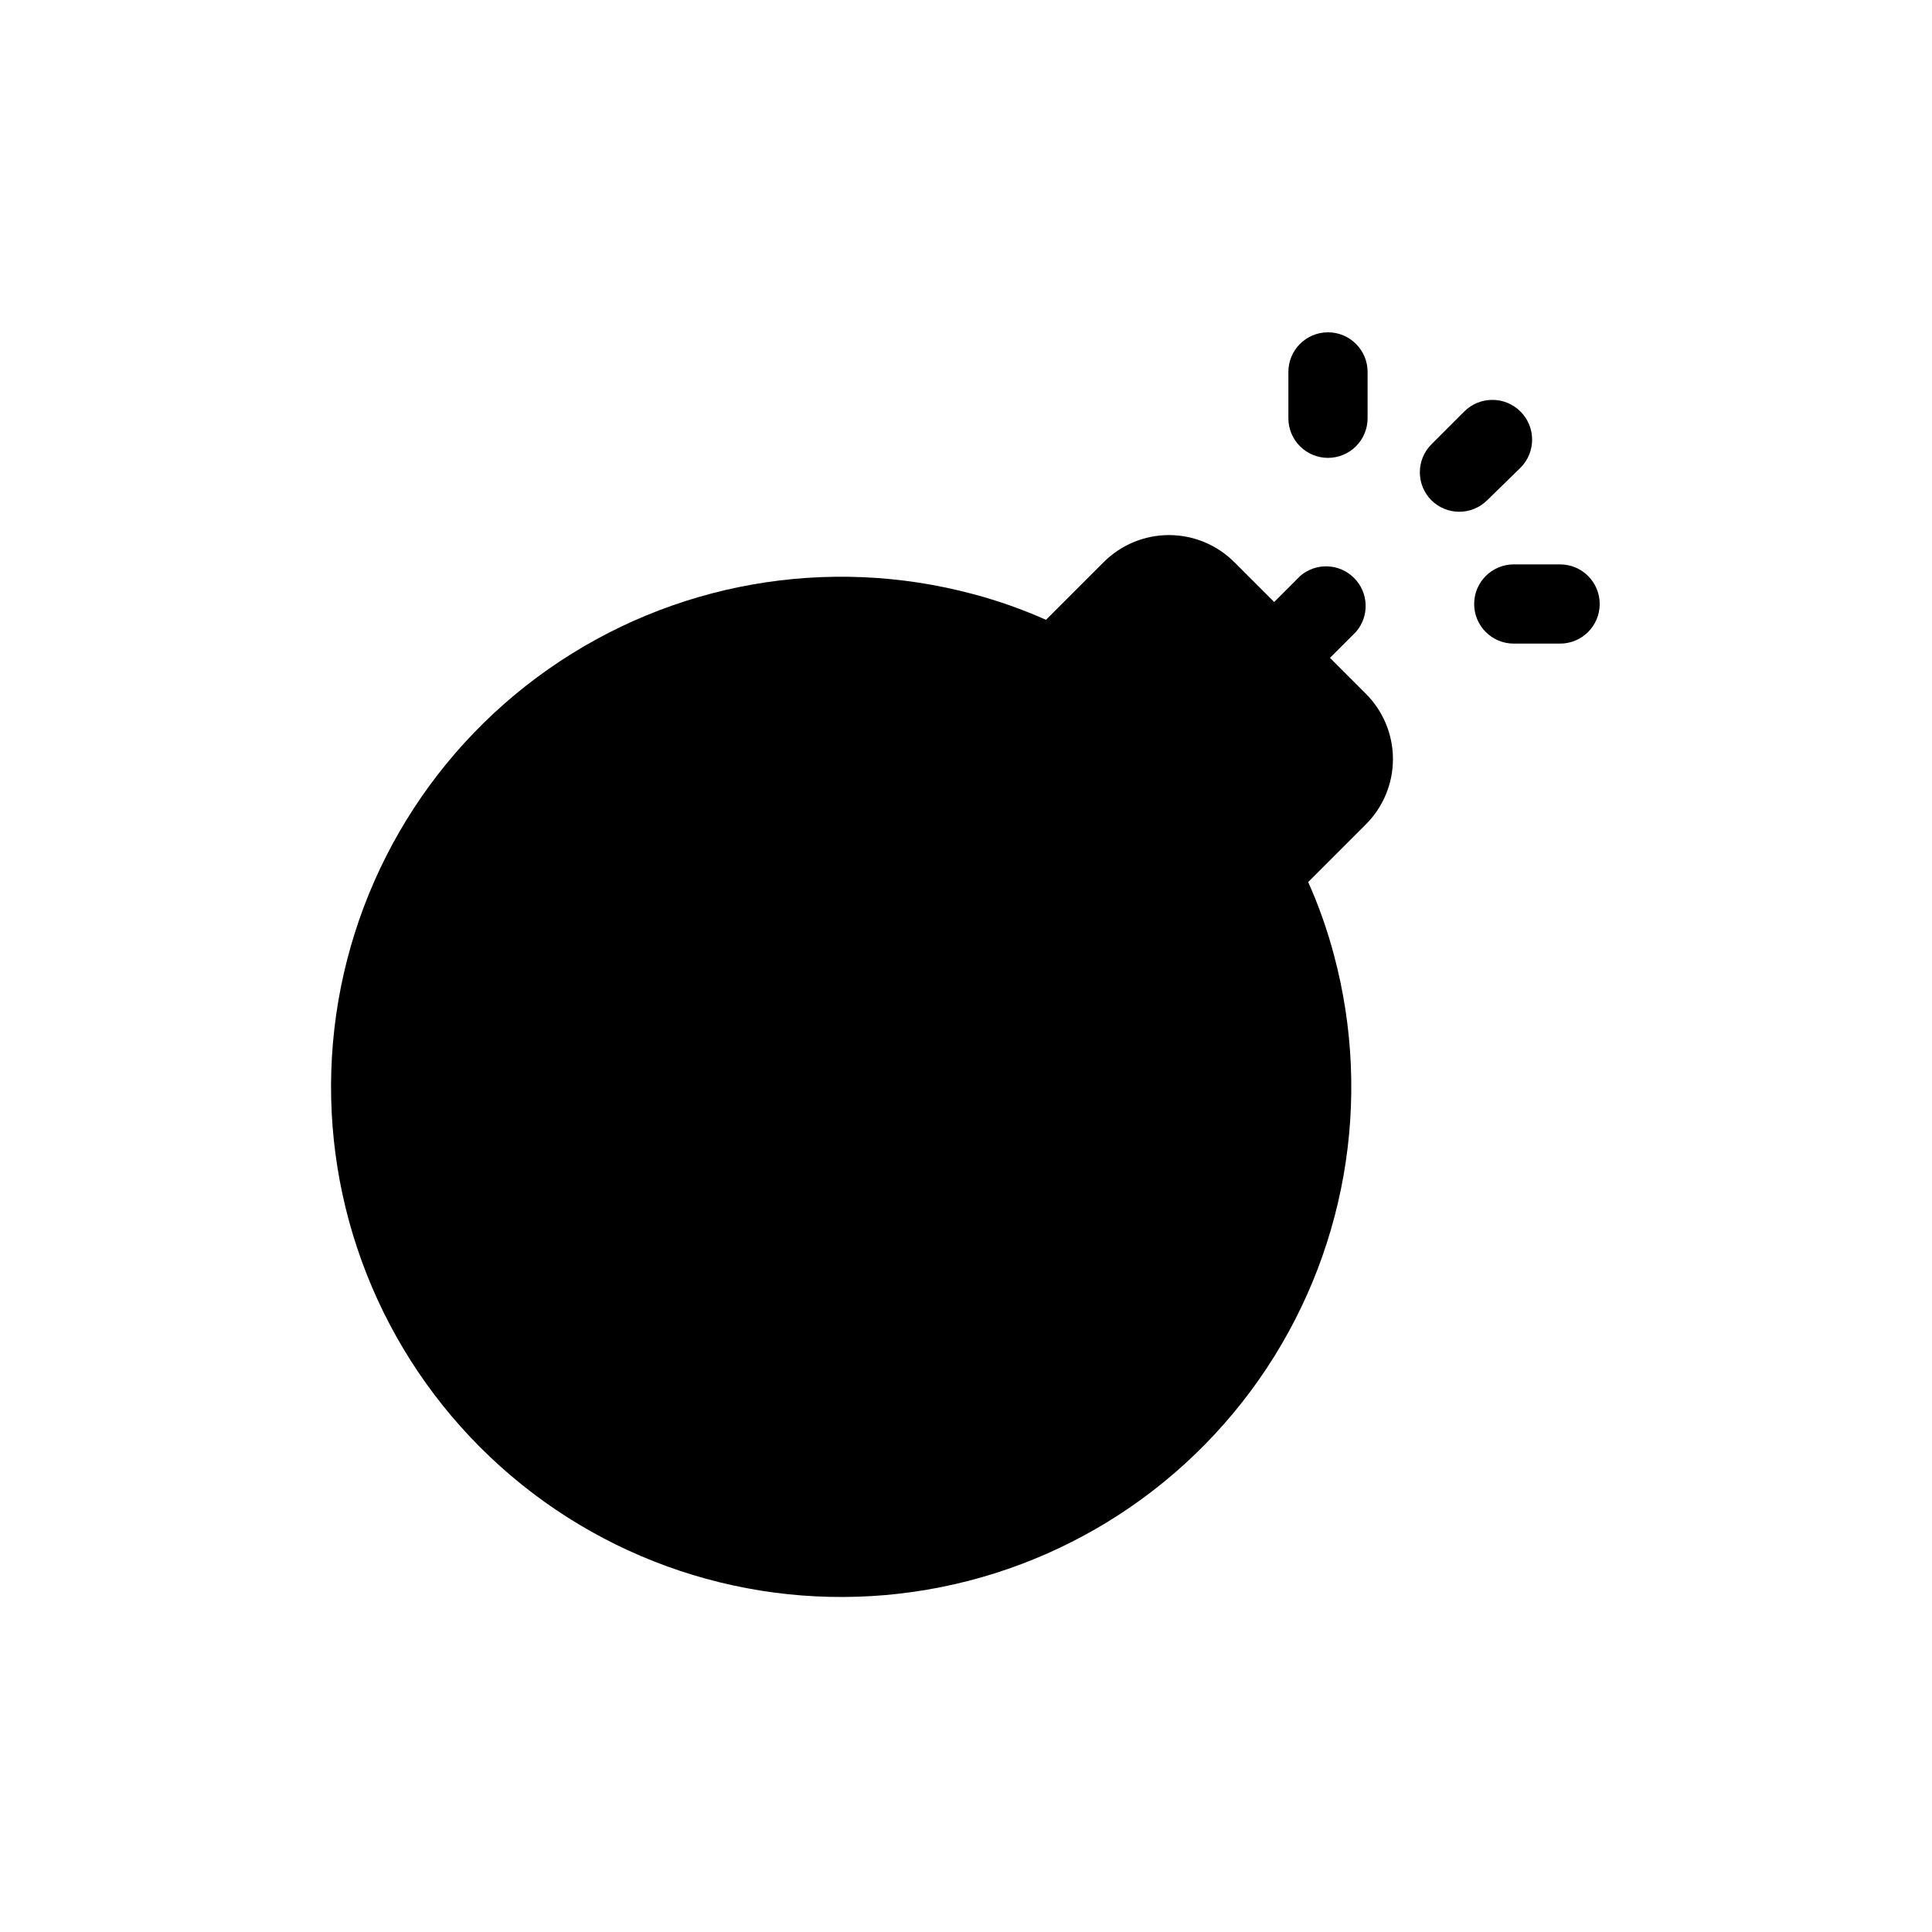 <?xml version="1.0" encoding="UTF-8"?>
<!-- Uploaded to: ICON Repo, www.iconrepo.com, Generator: ICON Repo Mixer Tools -->
<svg fill="#000000" width="800px" height="800px" version="1.1" viewBox="144 144 512 512" xmlns="http://www.w3.org/2000/svg">
 <g>
  <path d="m546.94 267.96c4.117-4.113 4.117-10.789 0-14.902-4.113-4.117-10.785-4.117-14.902 0l-8.711 8.711c-4.07 4.094-4.07 10.707 0 14.801 4.094 4.066 10.703 4.066 14.797 0z"/>
  <path d="m557.44 293.57h-12.277c-5.797 0-10.496 4.699-10.496 10.496s4.699 10.496 10.496 10.496h12.277c5.797 0 10.496-4.699 10.496-10.496s-4.699-10.496-10.496-10.496z"/>
  <path d="m495.93 265.34c2.781 0 5.453-1.105 7.422-3.074s3.074-4.641 3.074-7.422v-12.281c0-5.797-4.699-10.496-10.496-10.496s-10.496 4.699-10.496 10.496v12.281c0 2.781 1.105 5.453 3.074 7.422s4.637 3.074 7.422 3.074z"/>
  <path d="m496.46 318.34 6.926-6.926v-0.004c3.566-4.164 3.328-10.371-0.547-14.246-3.879-3.879-10.086-4.117-14.25-0.551l-6.926 6.926-10.496-10.496h-0.004c-4.59-4.633-10.844-7.242-17.371-7.242-6.523 0-12.777 2.609-17.371 7.242l-15.219 15.219c-6.242-2.785-12.703-5.066-19.312-6.82-38.598-10.336-79.793-3.066-112.52 19.855-32.73 22.922-53.645 59.148-57.125 98.957-3.481 39.805 10.828 79.113 39.082 107.37 28.258 28.254 67.562 42.562 107.37 39.082 39.805-3.481 76.031-24.391 98.957-57.121 22.922-32.73 30.191-73.926 19.855-112.52-1.754-6.609-4.035-13.066-6.824-19.312l15.219-15.219c4.637-4.594 7.242-10.848 7.242-17.371s-2.606-12.777-7.242-17.371z"/>
 </g>
</svg>
